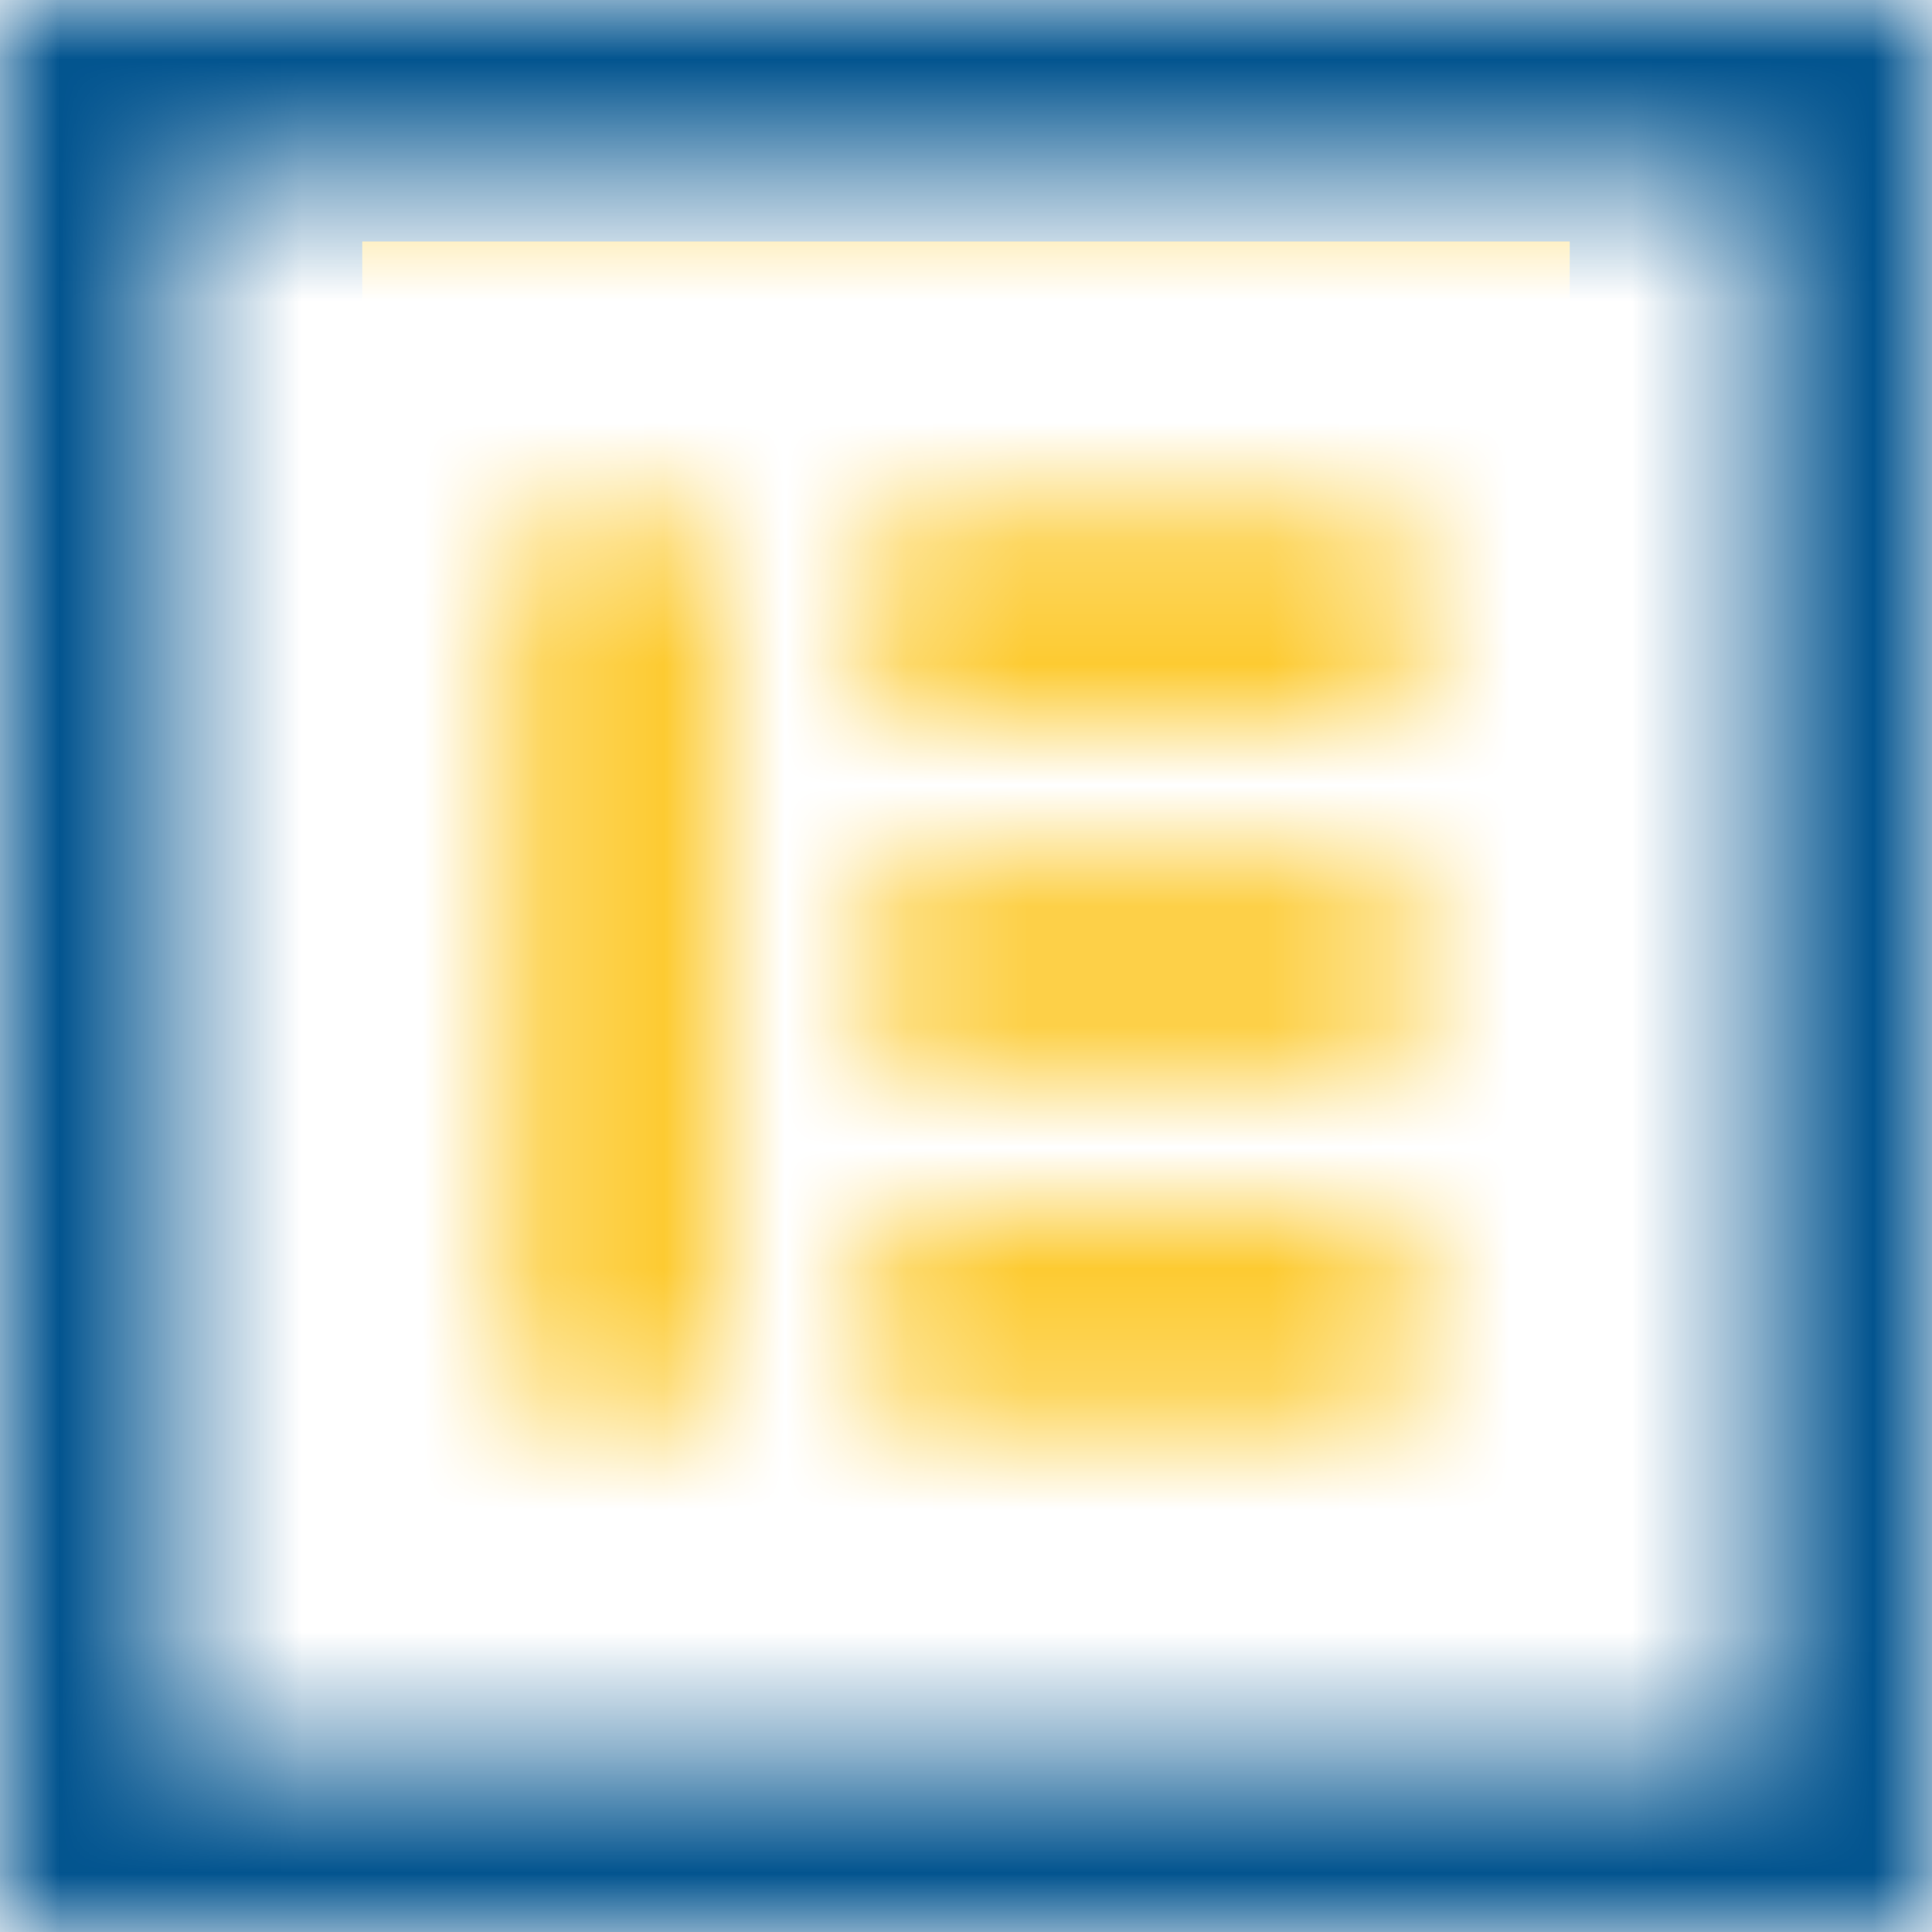 <svg width="16" height="16" viewBox="0 0 16 16" fill="none" xmlns="http://www.w3.org/2000/svg">
<mask id="mask0_633_107" style="mask-type:alpha" maskUnits="userSpaceOnUse" x="0" y="0" width="16" height="16">
<path d="M0 0V16H16V0H0ZM1.455 1.455H14.546V14.546H1.455V1.455ZM4.364 4.364V11.636H5.818V4.364H4.364ZM7.273 4.364V5.818H11.636V4.364H7.273ZM7.273 7.273V8.727H11.636V7.273H7.273ZM7.273 10.182V11.636H11.636V10.182H7.273Z" fill="black"/>
</mask>
<g mask="url(#mask0_633_107)">
<path d="M0 0V16H16V0H0ZM1.455 1.455H14.546V14.546H1.455V1.455ZM4.364 4.364V11.636H5.818V4.364H4.364ZM7.273 4.364V5.818H11.636V4.364H7.273ZM7.273 7.273V8.727H11.636V7.273H7.273ZM7.273 10.182V11.636H11.636V10.182H7.273Z" fill="black"/>
<rect x="-1" y="-1" width="18" height="18" fill="#02548F"/>
<rect x="3" y="2" width="10" height="11" fill="#FCBF04"/>
</g>
</svg>
